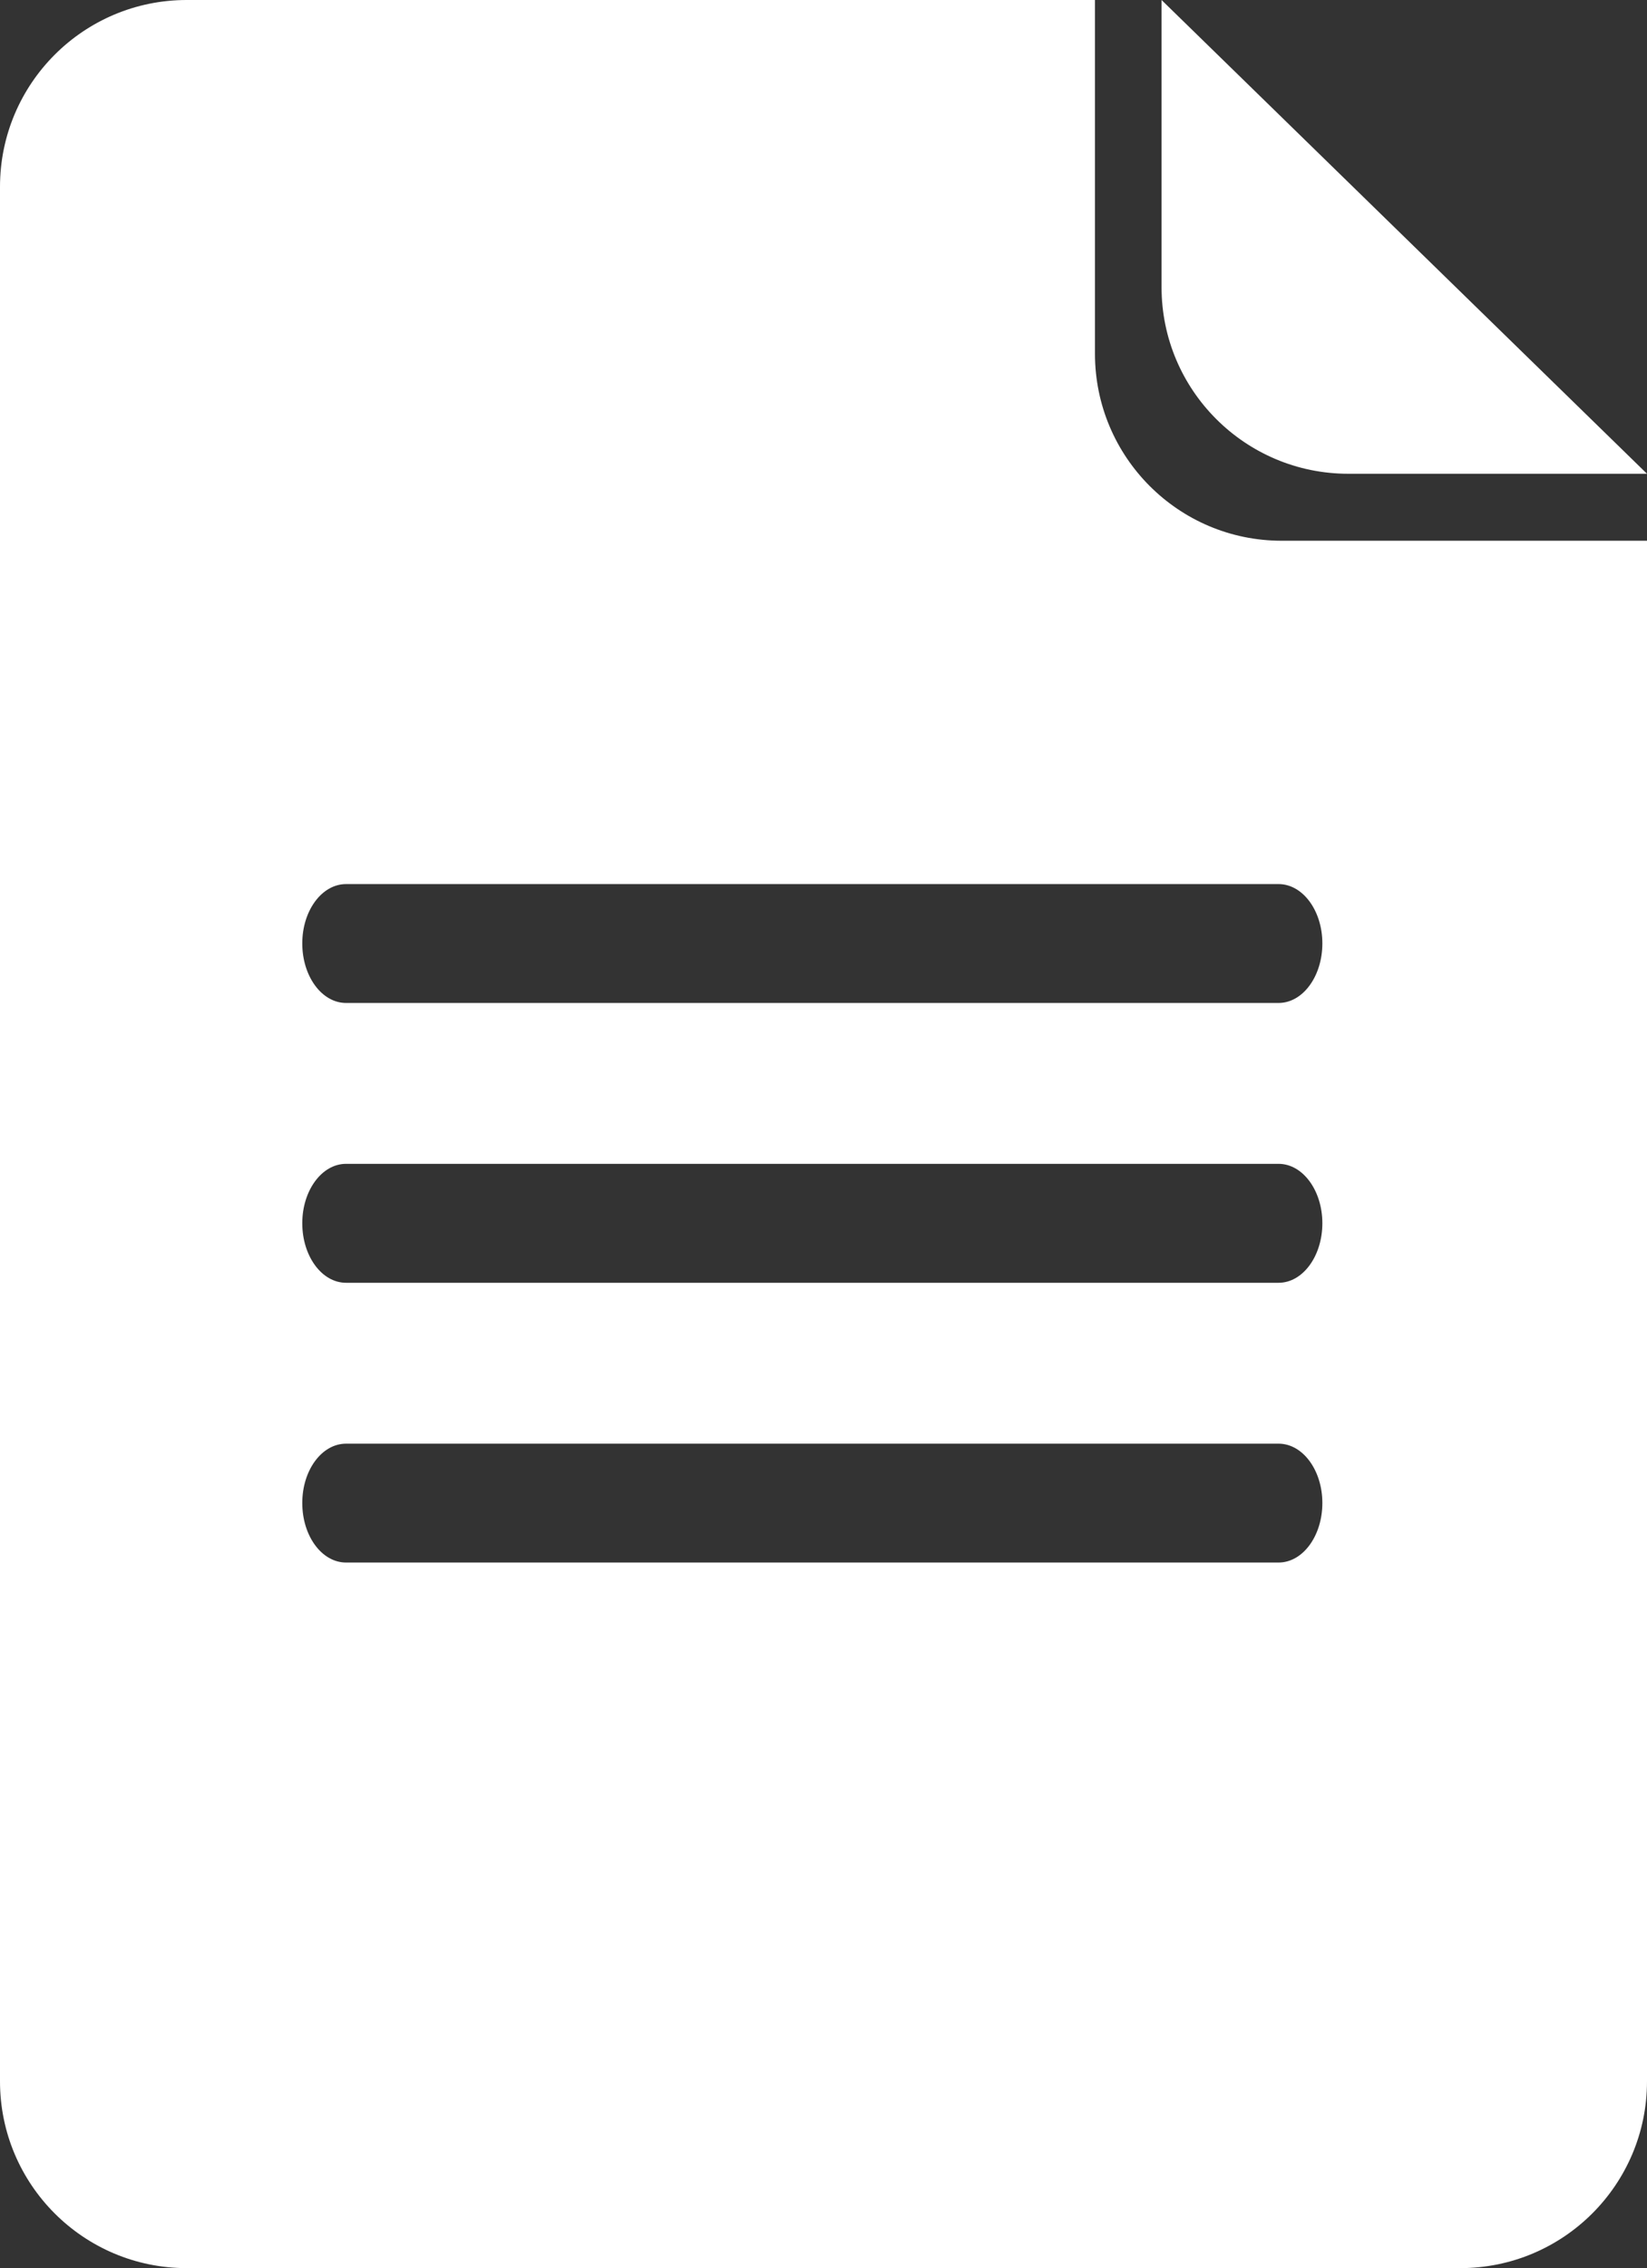 <!-- Generator: Adobe Illustrator 18.1.1, SVG Export Plug-In  -->
<svg version="1.1"
	 xmlns="http://www.w3.org/2000/svg" xmlns:xlink="http://www.w3.org/1999/xlink" xmlns:a="http://ns.adobe.com/AdobeSVGViewerExtensions/3.0/"
	 x="0px" y="0px" width="22.83px" height="31.425px" viewBox="0 0 22.83 31.425" enable-background="new 0 0 22.83 31.425"
	 xml:space="preserve">
<rect x="0" y="0" width="22.83" height="31.425" fill="#333333" stroke="none"/>
<defs>
</defs>
<path fill="#FFFFFF" d="M15.178,4.901V0H2.588C1.159,0,0,1.159,0,2.589v26.248c0,1.43,1.159,2.588,2.588,2.588h17.653
	c1.43,0,2.589-1.158,2.589-2.588V7.492h-5.065C16.336,7.492,15.178,6.331,15.178,4.901z M17.723,21.649H4.797
	c-0.336,0-0.607-0.368-0.607-0.825c0-0.455,0.271-0.822,0.607-0.822h12.926c0.335,0,0.607,0.368,0.607,0.822
	C18.33,21.281,18.058,21.649,17.723,21.649z M17.723,17.773H4.797c-0.336,0-0.607-0.369-0.607-0.825
	c0-0.454,0.271-0.823,0.607-0.823h12.926c0.335,0,0.607,0.369,0.607,0.823C18.33,17.404,18.058,17.773,17.723,17.773z M18.33,13.071
	c0,0.457-0.272,0.825-0.607,0.825H4.797c-0.336,0-0.607-0.369-0.607-0.825c0-0.454,0.271-0.822,0.607-0.822h12.926
	C18.058,12.249,18.33,12.617,18.33,13.071z M16.101,3.979V0l6.729,6.564h-4.141C17.261,6.564,16.101,5.406,16.101,3.979z"/>
</svg>